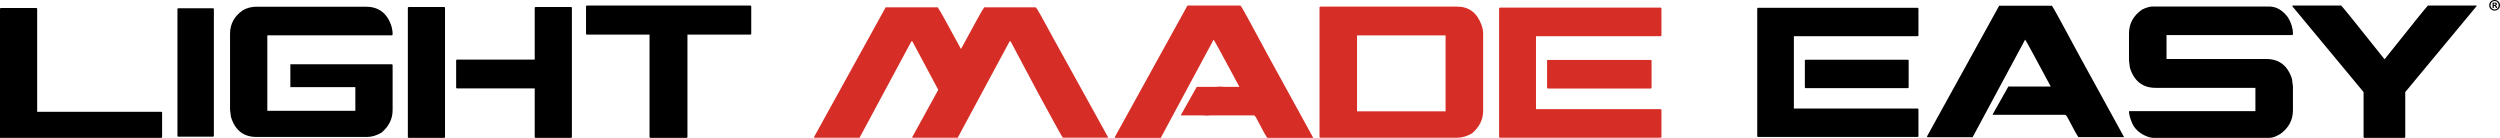<?xml version="1.0" encoding="UTF-8"?> <svg xmlns="http://www.w3.org/2000/svg" id="Layer_1" data-name="Layer 1" viewBox="0 0 2259.68 124.62"><defs><style> .cls-1, .cls-2 { stroke-width: 0px; } .cls-2 { fill: #d62e26; } </style></defs><g><path class="cls-1" d="m.58,7.22h32.44l.58.58v93.26h112.34l.58.5v22.49l-.58.58H0V7.8l.58-.58Z"></path><path class="cls-1" d="m160.96,7.47h31.78l.58.5v115l-.58.58h-31.78l-.58-.58V7.97l.58-.5Z"></path><path class="cls-1" d="m232.15,6.06h98.49c11.23,0,18.83,5.48,22.82,16.43.94,3.04,1.41,5.73,1.41,8.05v.83l-.58.58h-112.67v68.2h79.57v-21.41h-58.74v-20.66h91.85l.58.58v40.9c0,7.91-3.35,14.69-10.04,20.33-4.48,2.6-8.82,3.9-13.03,3.9h-99.98c-11.67,0-19.36-6.03-23.07-18.09l-.83-6.39V30.53c0-8.79,3.82-15.85,11.45-21.16,3.71-2.21,7.96-3.32,12.78-3.32Z"></path><path class="cls-1" d="m369.22,6.31h32.44l.58.58v117.16l-.58.58h-32.44l-.58-.58V6.89l.58-.58Zm114.67,0h32.44l.58.58v117.16l-.58.58h-32.44l-.58-.58v-44.14h-70.44l-.58-.58v-24.89l.58-.58h70.44V6.89l.58-.58Z"></path><path class="cls-1" d="m530.27,4.98h148.18l.58.58v25.14l-.58.58h-57.08v92.76l-.58.58h-33.11l-.58-.58V31.28h-56.83l-.58-.58V5.56l.58-.58Z"></path></g><g><path class="cls-2" d="m847.56,6.65c1,.94,7.97,13.42,20.93,37.44h.25c12.9-24.01,19.87-36.49,20.93-37.44h46.61c.83.56,6.25,10.15,16.26,28.76l49.11,88.8-.26.25h-40.77c-.33-.17-7.59-13.29-21.76-39.35l-25.43-47.77h-.83l-46.94,87.13h-40.77l-.25-.25h-.25l23.68-43.02-23.43-43.86h-.84l-46.86,87.13h-40.77l-.34-.25h-.25L800.37,6.9l.25-.25h46.94Z"></path><path class="cls-2" d="m1121.29,4.98c.67.45,9.22,16.01,25.68,46.69l39.94,72.7-.33.25h-40.94c-.55,0-4.06-6.22-10.5-18.67l-1.42-1.67h-39.02l-4,.25-3.67-.25h-19.51v-.58l14.18-25.18h16.68l4.5-.25,4.58.25h12.67v-.25c-14.51-27.07-22.23-41.22-23.18-42.44l-47.78,88.79h-41.02l-.58-.58,65.62-118.81.25-.25h47.86Z"></path><path class="cls-2" d="m1193.23,5.98h123.82c10.72,0,18.09,5.58,22.1,16.76.94,2.56,1.42,5.17,1.42,7.84v69.54c0,7.95-3.37,14.76-10.09,20.43-4.5,2.61-8.89,3.92-13.17,3.92h-124.06l-.58-.58V6.56l.58-.58Zm33.35,26.02v68.62h80.04V32h-80.04Z"></path><path class="cls-2" d="m1355.57,6.9h145.58l.58.58v24.68l-.58.59h-112.81v65.87h112.81l.58.59v24.68l-.58.58h-145.58l-.58-.58V7.48l.58-.58Zm43.36,47.27h93.38l.5.5v24.77l-.5.58h-93.38l-.58-.58v-24.77l.58-.5Z"></path></g><g><path class="cls-1" d="m1588.89,7.05h144.56l.58.58v24.51l-.58.58h-112.02v65.41h112.02l.58.58v24.51l-.58.58h-144.56l-.58-.58V7.63l.58-.58Zm43.05,46.94h92.73l.5.5v24.59l-.5.58h-92.73l-.58-.58v-24.59l.58-.5Z"></path><path class="cls-1" d="m1854.62,5.15c.66.44,9.16,15.9,25.5,46.37l39.66,72.2-.33.25h-40.65c-.55,0-4.03-6.18-10.43-18.54l-1.41-1.66h-65.74v-.58l14.08-25h38.17v-.25c-14.41-26.88-22.08-40.93-23.02-42.14l-47.44,88.18h-40.73l-.58-.58,65.16-117.99.25-.25h47.53Z"></path><path class="cls-1" d="m1945.93,5.89h104.99c6.57,0,12.28,3.29,17.13,9.85,2.99,4.97,4.47,9.83,4.47,14.57v.83l-.58.58h-113.68v21.61h90.08c11.81,0,19.59,6.07,23.35,18.21l.83,6.46v21.61c0,8.78-3.75,15.9-11.26,21.36-2.93,1.66-5.89,3.64-10.59,3.64h-104.49c-1.39-.18-2.85-.18-5.88-1.41-5.48-2.24-9.77-5.55-12.58-10.68-2.26-4.97-3.39-8.88-3.39-11.76l.25-.33h114.01v-21.03h-90.08c-11.81,0-19.59-6.07-23.35-18.22l-.83-6.46v-24.43c0-8.94,3.92-16.14,11.76-21.61,3.75-1.87,7.04-2.82,9.85-2.82Z"></path><path class="cls-1" d="m2072.46,4.98h43.63c1.88,1.88,14.82,17.91,38.84,48.11l.24.33h.33c24.79-31.19,37.81-47.33,39.08-48.44h43.64l.33.25h.24l-64.74,77.99v40.82l-.58.58h-36.59l-.5-.58v-40.82l-64.5-77.66.58-.58Z"></path></g><path class="cls-1" d="m2259.68,4.76c0,2.7-2.12,4.82-4.87,4.82s-4.9-2.12-4.9-4.82,2.18-4.76,4.9-4.76,4.87,2.12,4.87,4.76Zm-8.56,0c0,2.12,1.57,3.8,3.71,3.8s3.63-1.68,3.63-3.77-1.54-3.83-3.65-3.83-3.68,1.71-3.68,3.8Zm2.93,2.49h-1.1V2.49c.43-.09,1.04-.15,1.83-.15.9,0,1.31.15,1.65.35.26.2.46.58.46,1.04,0,.52-.41.93-.99,1.1v.06c.46.17.73.52.87,1.16.15.73.23,1.02.35,1.19h-1.19c-.14-.17-.23-.61-.38-1.16-.09-.52-.38-.75-.99-.75h-.52v1.91Zm.03-2.7h.52c.61,0,1.1-.2,1.1-.7,0-.44-.32-.73-1.01-.73-.29,0-.49.03-.61.06v1.36Z"></path></svg> 